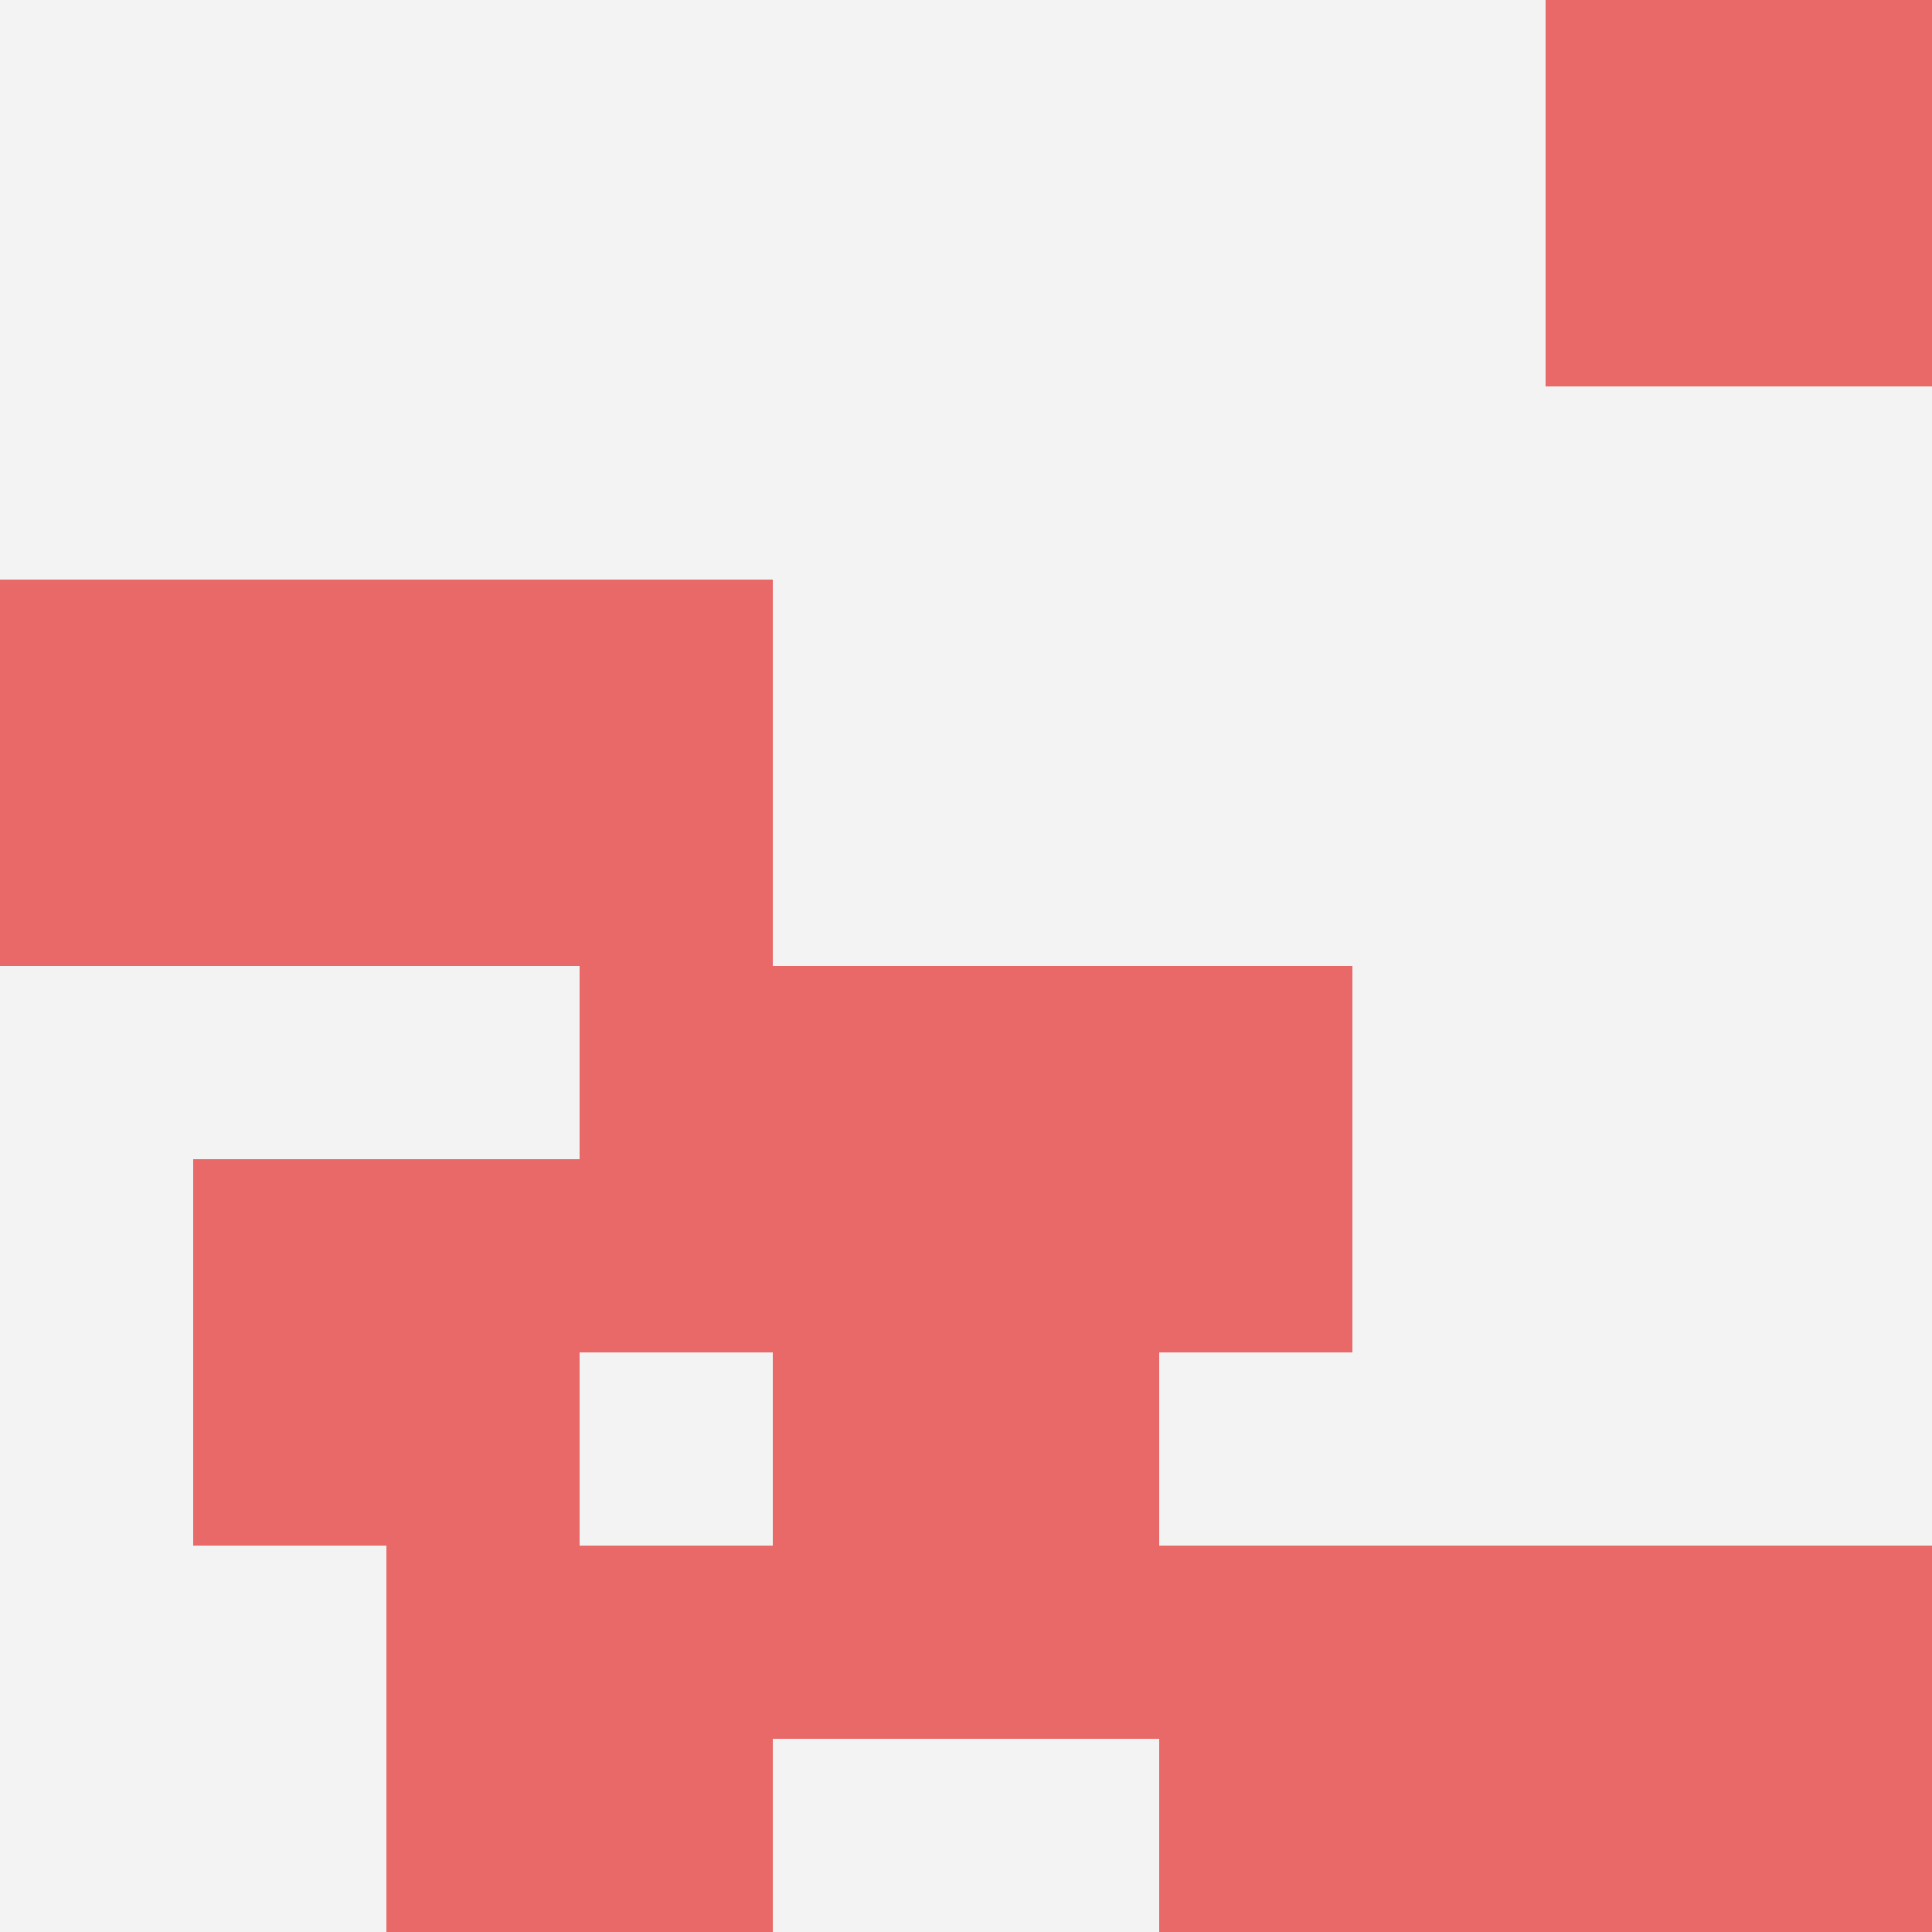 <svg id="ten-svg" xmlns="http://www.w3.org/2000/svg" preserveAspectRatio="xMinYMin meet" viewBox="0 0 10 10"> <rect x="0" y="0" width="10" height="10" fill="#F3F3F3"/><rect class="t" x="1" y="6"/><rect class="t" x="5" y="5"/><rect class="t" x="8" y="8"/><rect class="t" x="2" y="8"/><rect class="t" x="0" y="3"/><rect class="t" x="4" y="7"/><rect class="t" x="6" y="8"/><rect class="t" x="2" y="3"/><rect class="t" x="3" y="5"/><rect class="t" x="8" y="0"/><style>.t{width:2px;height:2px;fill:#E96868} #ten-svg{shape-rendering:crispedges;}</style></svg>